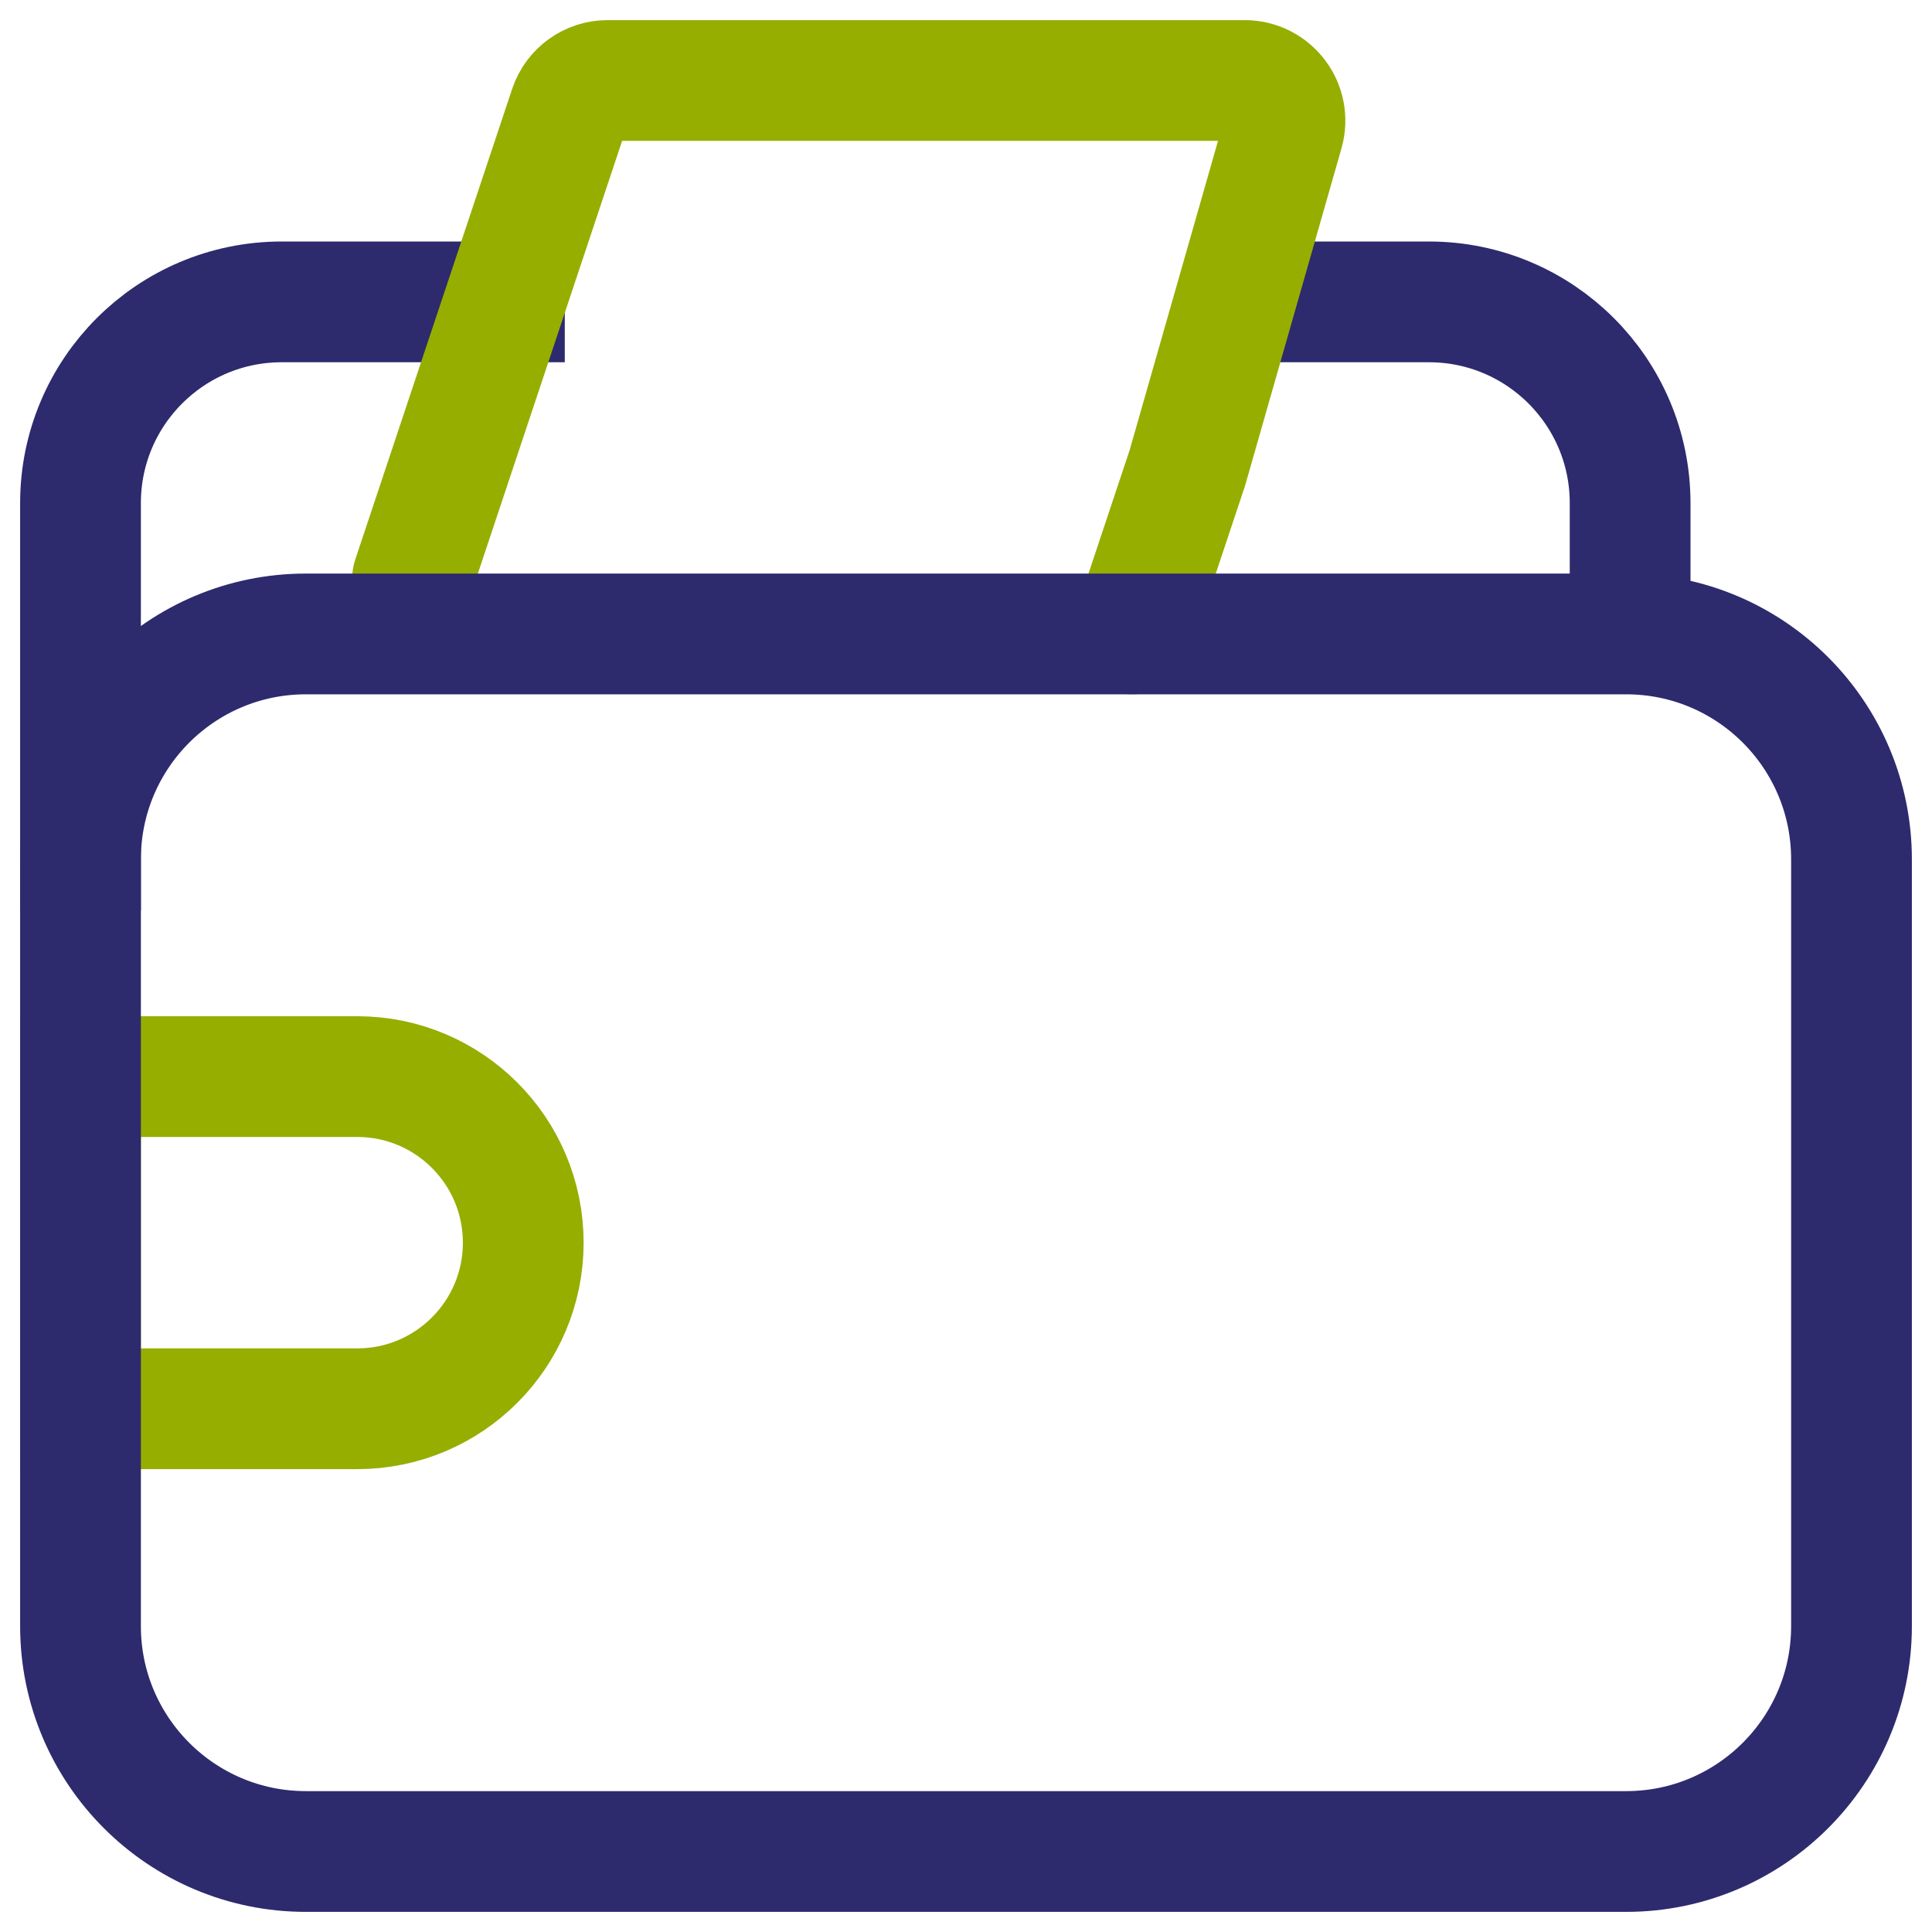 <svg xmlns="http://www.w3.org/2000/svg" width="24" height="24" viewBox="0 0 24 24" fill="none"><path d="M1 11.312V6.25C1 4.869 2.119 3.75 3.5 3.75H5.812H7.016M20.25 7.531V6.25C20.25 4.869 19.131 3.75 17.75 3.75H15.438" stroke="#2D2A6E" stroke-width="1.5"></path><path d="M1 13.374H4.438C5.577 13.374 6.5 14.298 6.5 15.437V15.437C6.5 16.576 5.577 17.5 4.438 17.5H1V13.374Z" stroke="#96AE00" stroke-width="1.5"></path><path d="M5.125 7.187L7.074 1.341C7.142 1.137 7.333 1 7.548 1H15.462C15.794 1 16.034 1.317 15.943 1.637L14.75 5.812L14.062 7.875" stroke="#96AE00" stroke-width="1.5" stroke-linecap="round"></path><path d="M15.438 23H3.8C2.254 23 1 21.746 1 20.2V10.675C1 9.128 2.254 7.875 3.8 7.875H20.2C21.746 7.875 23 9.128 23 10.675V20.2C23 21.746 21.746 23 20.2 23H16.829H15.044" stroke="#2D2A6E" stroke-width="1.5"></path></svg>